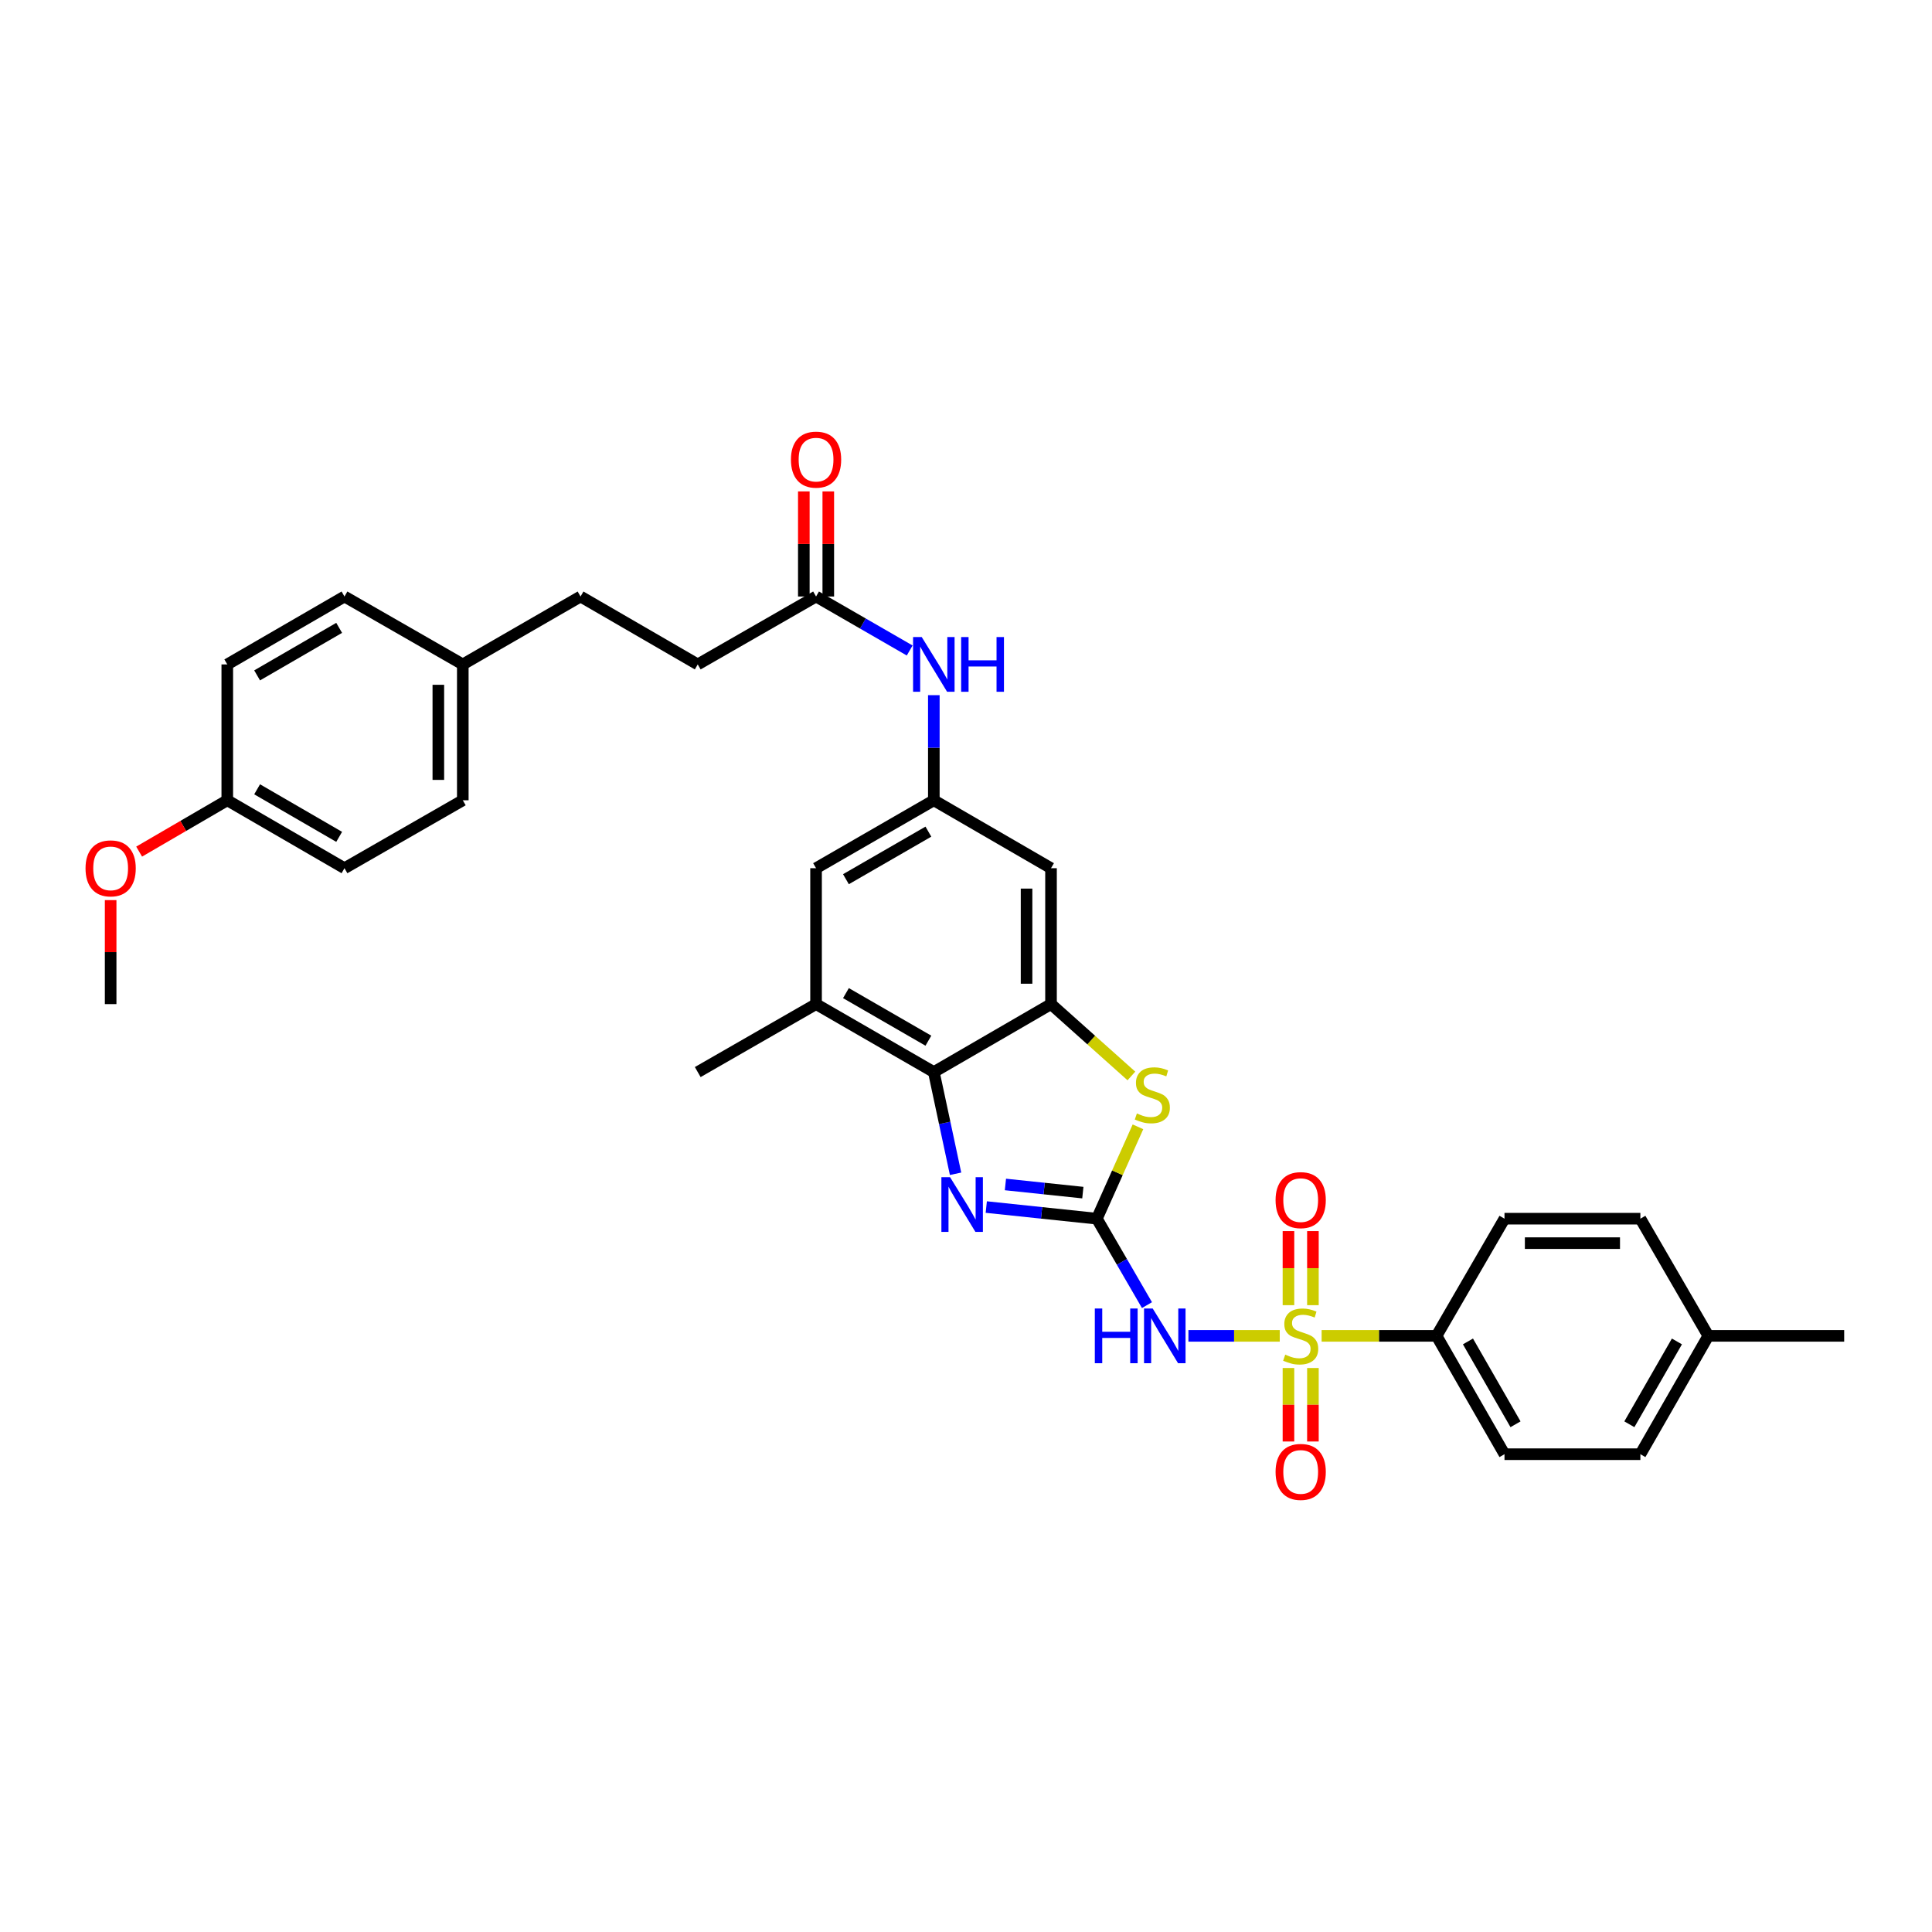 <?xml version='1.0' encoding='iso-8859-1'?>
<svg version='1.1' baseProfile='full'
              xmlns='http://www.w3.org/2000/svg'
                      xmlns:rdkit='http://www.rdkit.org/xml'
                      xmlns:xlink='http://www.w3.org/1999/xlink'
                  xml:space='preserve'
width='1000px' height='1000px' viewBox='0 0 1000 1000'>
<!-- END OF HEADER -->
<rect style='opacity:1.0;fill:#FFFFFF;stroke:none' width='1000' height='1000' x='0' y='0'> </rect>
<path class='bond-1' d='M 662.396,691.438 L 638.759,691.438' style='fill:none;fill-rule:evenodd;stroke:#CCCC00;stroke-width:6px;stroke-linecap:butt;stroke-linejoin:miter;stroke-opacity:1' />
<path class='bond-1' d='M 638.759,691.438 L 615.122,691.438' style='fill:none;fill-rule:evenodd;stroke:#0000FF;stroke-width:6px;stroke-linecap:butt;stroke-linejoin:miter;stroke-opacity:1' />
<path class='bond-7' d='M 684.073,691.438 L 713.817,691.438' style='fill:none;fill-rule:evenodd;stroke:#CCCC00;stroke-width:6px;stroke-linecap:butt;stroke-linejoin:miter;stroke-opacity:1' />
<path class='bond-7' d='M 713.817,691.438 L 743.561,691.438' style='fill:none;fill-rule:evenodd;stroke:#000000;stroke-width:6px;stroke-linecap:butt;stroke-linejoin:miter;stroke-opacity:1' />
<path class='bond-10' d='M 666.905,708.077 L 666.905,727.096' style='fill:none;fill-rule:evenodd;stroke:#CCCC00;stroke-width:6px;stroke-linecap:butt;stroke-linejoin:miter;stroke-opacity:1' />
<path class='bond-10' d='M 666.905,727.096 L 666.905,746.116' style='fill:none;fill-rule:evenodd;stroke:#FF0000;stroke-width:6px;stroke-linecap:butt;stroke-linejoin:miter;stroke-opacity:1' />
<path class='bond-10' d='M 679.564,708.077 L 679.564,727.096' style='fill:none;fill-rule:evenodd;stroke:#CCCC00;stroke-width:6px;stroke-linecap:butt;stroke-linejoin:miter;stroke-opacity:1' />
<path class='bond-10' d='M 679.564,727.096 L 679.564,746.116' style='fill:none;fill-rule:evenodd;stroke:#FF0000;stroke-width:6px;stroke-linecap:butt;stroke-linejoin:miter;stroke-opacity:1' />
<path class='bond-11' d='M 679.564,675.56 L 679.564,656.39' style='fill:none;fill-rule:evenodd;stroke:#CCCC00;stroke-width:6px;stroke-linecap:butt;stroke-linejoin:miter;stroke-opacity:1' />
<path class='bond-11' d='M 679.564,656.39 L 679.564,637.22' style='fill:none;fill-rule:evenodd;stroke:#FF0000;stroke-width:6px;stroke-linecap:butt;stroke-linejoin:miter;stroke-opacity:1' />
<path class='bond-11' d='M 666.905,675.56 L 666.905,656.39' style='fill:none;fill-rule:evenodd;stroke:#CCCC00;stroke-width:6px;stroke-linecap:butt;stroke-linejoin:miter;stroke-opacity:1' />
<path class='bond-11' d='M 666.905,656.39 L 666.905,637.22' style='fill:none;fill-rule:evenodd;stroke:#FF0000;stroke-width:6px;stroke-linecap:butt;stroke-linejoin:miter;stroke-opacity:1' />
<path class='bond-0' d='M 567.739,630.789 L 580.705,653.157' style='fill:none;fill-rule:evenodd;stroke:#000000;stroke-width:6px;stroke-linecap:butt;stroke-linejoin:miter;stroke-opacity:1' />
<path class='bond-0' d='M 580.705,653.157 L 593.671,675.526' style='fill:none;fill-rule:evenodd;stroke:#0000FF;stroke-width:6px;stroke-linecap:butt;stroke-linejoin:miter;stroke-opacity:1' />
<path class='bond-2' d='M 567.739,630.789 L 539.118,627.779' style='fill:none;fill-rule:evenodd;stroke:#000000;stroke-width:6px;stroke-linecap:butt;stroke-linejoin:miter;stroke-opacity:1' />
<path class='bond-2' d='M 539.118,627.779 L 510.496,624.768' style='fill:none;fill-rule:evenodd;stroke:#0000FF;stroke-width:6px;stroke-linecap:butt;stroke-linejoin:miter;stroke-opacity:1' />
<path class='bond-2' d='M 560.477,617.297 L 540.442,615.189' style='fill:none;fill-rule:evenodd;stroke:#000000;stroke-width:6px;stroke-linecap:butt;stroke-linejoin:miter;stroke-opacity:1' />
<path class='bond-2' d='M 540.442,615.189 L 520.407,613.082' style='fill:none;fill-rule:evenodd;stroke:#0000FF;stroke-width:6px;stroke-linecap:butt;stroke-linejoin:miter;stroke-opacity:1' />
<path class='bond-3' d='M 567.739,630.789 L 578.372,607.015' style='fill:none;fill-rule:evenodd;stroke:#000000;stroke-width:6px;stroke-linecap:butt;stroke-linejoin:miter;stroke-opacity:1' />
<path class='bond-3' d='M 578.372,607.015 L 589.005,583.24' style='fill:none;fill-rule:evenodd;stroke:#CCCC00;stroke-width:6px;stroke-linecap:butt;stroke-linejoin:miter;stroke-opacity:1' />
<path class='bond-5' d='M 494.602,607.542 L 488.975,581.221' style='fill:none;fill-rule:evenodd;stroke:#0000FF;stroke-width:6px;stroke-linecap:butt;stroke-linejoin:miter;stroke-opacity:1' />
<path class='bond-5' d='M 488.975,581.221 L 483.348,554.9' style='fill:none;fill-rule:evenodd;stroke:#000000;stroke-width:6px;stroke-linecap:butt;stroke-linejoin:miter;stroke-opacity:1' />
<path class='bond-4' d='M 585.607,556.914 L 564.805,538.319' style='fill:none;fill-rule:evenodd;stroke:#CCCC00;stroke-width:6px;stroke-linecap:butt;stroke-linejoin:miter;stroke-opacity:1' />
<path class='bond-4' d='M 564.805,538.319 L 544.004,519.723' style='fill:none;fill-rule:evenodd;stroke:#000000;stroke-width:6px;stroke-linecap:butt;stroke-linejoin:miter;stroke-opacity:1' />
<path class='bond-8' d='M 544.004,519.723 L 544.004,449.383' style='fill:none;fill-rule:evenodd;stroke:#000000;stroke-width:6px;stroke-linecap:butt;stroke-linejoin:miter;stroke-opacity:1' />
<path class='bond-8' d='M 531.345,509.172 L 531.345,459.934' style='fill:none;fill-rule:evenodd;stroke:#000000;stroke-width:6px;stroke-linecap:butt;stroke-linejoin:miter;stroke-opacity:1' />
<path class='bond-34' d='M 544.004,519.723 L 483.348,554.9' style='fill:none;fill-rule:evenodd;stroke:#000000;stroke-width:6px;stroke-linecap:butt;stroke-linejoin:miter;stroke-opacity:1' />
<path class='bond-6' d='M 483.348,554.9 L 422.389,519.723' style='fill:none;fill-rule:evenodd;stroke:#000000;stroke-width:6px;stroke-linecap:butt;stroke-linejoin:miter;stroke-opacity:1' />
<path class='bond-6' d='M 480.531,538.66 L 437.86,514.036' style='fill:none;fill-rule:evenodd;stroke:#000000;stroke-width:6px;stroke-linecap:butt;stroke-linejoin:miter;stroke-opacity:1' />
<path class='bond-14' d='M 422.389,519.723 L 422.389,449.383' style='fill:none;fill-rule:evenodd;stroke:#000000;stroke-width:6px;stroke-linecap:butt;stroke-linejoin:miter;stroke-opacity:1' />
<path class='bond-30' d='M 422.389,519.723 L 361.149,554.9' style='fill:none;fill-rule:evenodd;stroke:#000000;stroke-width:6px;stroke-linecap:butt;stroke-linejoin:miter;stroke-opacity:1' />
<path class='bond-16' d='M 743.561,691.438 L 778.724,752.692' style='fill:none;fill-rule:evenodd;stroke:#000000;stroke-width:6px;stroke-linecap:butt;stroke-linejoin:miter;stroke-opacity:1' />
<path class='bond-16' d='M 759.813,694.324 L 784.427,737.202' style='fill:none;fill-rule:evenodd;stroke:#000000;stroke-width:6px;stroke-linecap:butt;stroke-linejoin:miter;stroke-opacity:1' />
<path class='bond-17' d='M 743.561,691.438 L 778.724,630.789' style='fill:none;fill-rule:evenodd;stroke:#000000;stroke-width:6px;stroke-linecap:butt;stroke-linejoin:miter;stroke-opacity:1' />
<path class='bond-9' d='M 544.004,449.383 L 483.348,414.22' style='fill:none;fill-rule:evenodd;stroke:#000000;stroke-width:6px;stroke-linecap:butt;stroke-linejoin:miter;stroke-opacity:1' />
<path class='bond-12' d='M 483.348,414.22 L 483.348,387.02' style='fill:none;fill-rule:evenodd;stroke:#000000;stroke-width:6px;stroke-linecap:butt;stroke-linejoin:miter;stroke-opacity:1' />
<path class='bond-12' d='M 483.348,387.02 L 483.348,359.819' style='fill:none;fill-rule:evenodd;stroke:#0000FF;stroke-width:6px;stroke-linecap:butt;stroke-linejoin:miter;stroke-opacity:1' />
<path class='bond-35' d='M 483.348,414.22 L 422.389,449.383' style='fill:none;fill-rule:evenodd;stroke:#000000;stroke-width:6px;stroke-linecap:butt;stroke-linejoin:miter;stroke-opacity:1' />
<path class='bond-35' d='M 480.529,430.46 L 437.858,455.074' style='fill:none;fill-rule:evenodd;stroke:#000000;stroke-width:6px;stroke-linecap:butt;stroke-linejoin:miter;stroke-opacity:1' />
<path class='bond-13' d='M 470.848,336.694 L 446.619,322.723' style='fill:none;fill-rule:evenodd;stroke:#0000FF;stroke-width:6px;stroke-linecap:butt;stroke-linejoin:miter;stroke-opacity:1' />
<path class='bond-13' d='M 446.619,322.723 L 422.389,308.753' style='fill:none;fill-rule:evenodd;stroke:#000000;stroke-width:6px;stroke-linecap:butt;stroke-linejoin:miter;stroke-opacity:1' />
<path class='bond-15' d='M 428.718,308.753 L 428.718,281.554' style='fill:none;fill-rule:evenodd;stroke:#000000;stroke-width:6px;stroke-linecap:butt;stroke-linejoin:miter;stroke-opacity:1' />
<path class='bond-15' d='M 428.718,281.554 L 428.718,254.355' style='fill:none;fill-rule:evenodd;stroke:#FF0000;stroke-width:6px;stroke-linecap:butt;stroke-linejoin:miter;stroke-opacity:1' />
<path class='bond-15' d='M 416.06,308.753 L 416.06,281.554' style='fill:none;fill-rule:evenodd;stroke:#000000;stroke-width:6px;stroke-linecap:butt;stroke-linejoin:miter;stroke-opacity:1' />
<path class='bond-15' d='M 416.06,281.554 L 416.06,254.355' style='fill:none;fill-rule:evenodd;stroke:#FF0000;stroke-width:6px;stroke-linecap:butt;stroke-linejoin:miter;stroke-opacity:1' />
<path class='bond-18' d='M 422.389,308.753 L 361.149,343.901' style='fill:none;fill-rule:evenodd;stroke:#000000;stroke-width:6px;stroke-linecap:butt;stroke-linejoin:miter;stroke-opacity:1' />
<path class='bond-21' d='M 778.724,752.692 L 849.057,752.692' style='fill:none;fill-rule:evenodd;stroke:#000000;stroke-width:6px;stroke-linecap:butt;stroke-linejoin:miter;stroke-opacity:1' />
<path class='bond-22' d='M 778.724,630.789 L 849.057,630.789' style='fill:none;fill-rule:evenodd;stroke:#000000;stroke-width:6px;stroke-linecap:butt;stroke-linejoin:miter;stroke-opacity:1' />
<path class='bond-22' d='M 789.274,643.448 L 838.507,643.448' style='fill:none;fill-rule:evenodd;stroke:#000000;stroke-width:6px;stroke-linecap:butt;stroke-linejoin:miter;stroke-opacity:1' />
<path class='bond-24' d='M 361.149,343.901 L 300.486,308.753' style='fill:none;fill-rule:evenodd;stroke:#000000;stroke-width:6px;stroke-linecap:butt;stroke-linejoin:miter;stroke-opacity:1' />
<path class='bond-19' d='M 239.542,343.901 L 300.486,308.753' style='fill:none;fill-rule:evenodd;stroke:#000000;stroke-width:6px;stroke-linecap:butt;stroke-linejoin:miter;stroke-opacity:1' />
<path class='bond-25' d='M 239.542,343.901 L 178.302,308.753' style='fill:none;fill-rule:evenodd;stroke:#000000;stroke-width:6px;stroke-linecap:butt;stroke-linejoin:miter;stroke-opacity:1' />
<path class='bond-26' d='M 239.542,343.901 L 239.542,414.22' style='fill:none;fill-rule:evenodd;stroke:#000000;stroke-width:6px;stroke-linecap:butt;stroke-linejoin:miter;stroke-opacity:1' />
<path class='bond-26' d='M 226.883,354.449 L 226.883,403.673' style='fill:none;fill-rule:evenodd;stroke:#000000;stroke-width:6px;stroke-linecap:butt;stroke-linejoin:miter;stroke-opacity:1' />
<path class='bond-20' d='M 117.639,414.22 L 178.302,449.383' style='fill:none;fill-rule:evenodd;stroke:#000000;stroke-width:6px;stroke-linecap:butt;stroke-linejoin:miter;stroke-opacity:1' />
<path class='bond-20' d='M 133.086,408.543 L 175.55,433.157' style='fill:none;fill-rule:evenodd;stroke:#000000;stroke-width:6px;stroke-linecap:butt;stroke-linejoin:miter;stroke-opacity:1' />
<path class='bond-29' d='M 117.639,414.22 L 94.828,427.507' style='fill:none;fill-rule:evenodd;stroke:#000000;stroke-width:6px;stroke-linecap:butt;stroke-linejoin:miter;stroke-opacity:1' />
<path class='bond-29' d='M 94.828,427.507 L 72.017,440.794' style='fill:none;fill-rule:evenodd;stroke:#FF0000;stroke-width:6px;stroke-linecap:butt;stroke-linejoin:miter;stroke-opacity:1' />
<path class='bond-36' d='M 117.639,414.22 L 117.639,343.901' style='fill:none;fill-rule:evenodd;stroke:#000000;stroke-width:6px;stroke-linecap:butt;stroke-linejoin:miter;stroke-opacity:1' />
<path class='bond-33' d='M 849.057,752.692 L 884.22,691.438' style='fill:none;fill-rule:evenodd;stroke:#000000;stroke-width:6px;stroke-linecap:butt;stroke-linejoin:miter;stroke-opacity:1' />
<path class='bond-33' d='M 843.353,737.202 L 867.967,694.324' style='fill:none;fill-rule:evenodd;stroke:#000000;stroke-width:6px;stroke-linecap:butt;stroke-linejoin:miter;stroke-opacity:1' />
<path class='bond-23' d='M 849.057,630.789 L 884.22,691.438' style='fill:none;fill-rule:evenodd;stroke:#000000;stroke-width:6px;stroke-linecap:butt;stroke-linejoin:miter;stroke-opacity:1' />
<path class='bond-31' d='M 884.22,691.438 L 954.545,691.438' style='fill:none;fill-rule:evenodd;stroke:#000000;stroke-width:6px;stroke-linecap:butt;stroke-linejoin:miter;stroke-opacity:1' />
<path class='bond-27' d='M 178.302,308.753 L 117.639,343.901' style='fill:none;fill-rule:evenodd;stroke:#000000;stroke-width:6px;stroke-linecap:butt;stroke-linejoin:miter;stroke-opacity:1' />
<path class='bond-27' d='M 175.548,324.978 L 133.084,349.582' style='fill:none;fill-rule:evenodd;stroke:#000000;stroke-width:6px;stroke-linecap:butt;stroke-linejoin:miter;stroke-opacity:1' />
<path class='bond-28' d='M 239.542,414.22 L 178.302,449.383' style='fill:none;fill-rule:evenodd;stroke:#000000;stroke-width:6px;stroke-linecap:butt;stroke-linejoin:miter;stroke-opacity:1' />
<path class='bond-32' d='M 57.271,465.902 L 57.271,492.813' style='fill:none;fill-rule:evenodd;stroke:#FF0000;stroke-width:6px;stroke-linecap:butt;stroke-linejoin:miter;stroke-opacity:1' />
<path class='bond-32' d='M 57.271,492.813 L 57.271,519.723' style='fill:none;fill-rule:evenodd;stroke:#000000;stroke-width:6px;stroke-linecap:butt;stroke-linejoin:miter;stroke-opacity:1' />
<path  class='atom-0' d='M 665.235 701.158
Q 665.555 701.278, 666.875 701.838
Q 668.195 702.398, 669.635 702.758
Q 671.115 703.078, 672.555 703.078
Q 675.235 703.078, 676.795 701.798
Q 678.355 700.478, 678.355 698.198
Q 678.355 696.638, 677.555 695.678
Q 676.795 694.718, 675.595 694.198
Q 674.395 693.678, 672.395 693.078
Q 669.875 692.318, 668.355 691.598
Q 666.875 690.878, 665.795 689.358
Q 664.755 687.838, 664.755 685.278
Q 664.755 681.718, 667.155 679.518
Q 669.595 677.318, 674.395 677.318
Q 677.675 677.318, 681.395 678.878
L 680.475 681.958
Q 677.075 680.558, 674.515 680.558
Q 671.755 680.558, 670.235 681.718
Q 668.715 682.838, 668.755 684.798
Q 668.755 686.318, 669.515 687.238
Q 670.315 688.158, 671.435 688.678
Q 672.595 689.198, 674.515 689.798
Q 677.075 690.598, 678.595 691.398
Q 680.115 692.198, 681.195 693.838
Q 682.315 695.438, 682.315 698.198
Q 682.315 702.118, 679.675 704.238
Q 677.075 706.318, 672.715 706.318
Q 670.195 706.318, 668.275 705.758
Q 666.395 705.238, 664.155 704.318
L 665.235 701.158
' fill='#CCCC00'/>
<path  class='atom-2' d='M 566.675 677.278
L 570.515 677.278
L 570.515 689.318
L 584.995 689.318
L 584.995 677.278
L 588.835 677.278
L 588.835 705.598
L 584.995 705.598
L 584.995 692.518
L 570.515 692.518
L 570.515 705.598
L 566.675 705.598
L 566.675 677.278
' fill='#0000FF'/>
<path  class='atom-2' d='M 596.635 677.278
L 605.915 692.278
Q 606.835 693.758, 608.315 696.438
Q 609.795 699.118, 609.875 699.278
L 609.875 677.278
L 613.635 677.278
L 613.635 705.598
L 609.755 705.598
L 599.795 689.198
Q 598.635 687.278, 597.395 685.078
Q 596.195 682.878, 595.835 682.198
L 595.835 705.598
L 592.155 705.598
L 592.155 677.278
L 596.635 677.278
' fill='#0000FF'/>
<path  class='atom-3' d='M 491.743 609.294
L 501.023 624.294
Q 501.943 625.774, 503.423 628.454
Q 504.903 631.134, 504.983 631.294
L 504.983 609.294
L 508.743 609.294
L 508.743 637.614
L 504.863 637.614
L 494.903 621.214
Q 493.743 619.294, 492.503 617.094
Q 491.303 614.894, 490.943 614.214
L 490.943 637.614
L 487.263 637.614
L 487.263 609.294
L 491.743 609.294
' fill='#0000FF'/>
<path  class='atom-4' d='M 588.446 576.323
Q 588.766 576.443, 590.086 577.003
Q 591.406 577.563, 592.846 577.923
Q 594.326 578.243, 595.766 578.243
Q 598.446 578.243, 600.006 576.963
Q 601.566 575.643, 601.566 573.363
Q 601.566 571.803, 600.766 570.843
Q 600.006 569.883, 598.806 569.363
Q 597.606 568.843, 595.606 568.243
Q 593.086 567.483, 591.566 566.763
Q 590.086 566.043, 589.006 564.523
Q 587.966 563.003, 587.966 560.443
Q 587.966 556.883, 590.366 554.683
Q 592.806 552.483, 597.606 552.483
Q 600.886 552.483, 604.606 554.043
L 603.686 557.123
Q 600.286 555.723, 597.726 555.723
Q 594.966 555.723, 593.446 556.883
Q 591.926 558.003, 591.966 559.963
Q 591.966 561.483, 592.726 562.403
Q 593.526 563.323, 594.646 563.843
Q 595.806 564.363, 597.726 564.963
Q 600.286 565.763, 601.806 566.563
Q 603.326 567.363, 604.406 569.003
Q 605.526 570.603, 605.526 573.363
Q 605.526 577.283, 602.886 579.403
Q 600.286 581.483, 595.926 581.483
Q 593.406 581.483, 591.486 580.923
Q 589.606 580.403, 587.366 579.483
L 588.446 576.323
' fill='#CCCC00'/>
<path  class='atom-11' d='M 660.235 761.858
Q 660.235 755.058, 663.595 751.258
Q 666.955 747.458, 673.235 747.458
Q 679.515 747.458, 682.875 751.258
Q 686.235 755.058, 686.235 761.858
Q 686.235 768.738, 682.835 772.658
Q 679.435 776.538, 673.235 776.538
Q 666.995 776.538, 663.595 772.658
Q 660.235 768.778, 660.235 761.858
M 673.235 773.338
Q 677.555 773.338, 679.875 770.458
Q 682.235 767.538, 682.235 761.858
Q 682.235 756.298, 679.875 753.498
Q 677.555 750.658, 673.235 750.658
Q 668.915 750.658, 666.555 753.458
Q 664.235 756.258, 664.235 761.858
Q 664.235 767.578, 666.555 770.458
Q 668.915 773.338, 673.235 773.338
' fill='#FF0000'/>
<path  class='atom-12' d='M 660.235 621.178
Q 660.235 614.378, 663.595 610.578
Q 666.955 606.778, 673.235 606.778
Q 679.515 606.778, 682.875 610.578
Q 686.235 614.378, 686.235 621.178
Q 686.235 628.058, 682.835 631.978
Q 679.435 635.858, 673.235 635.858
Q 666.995 635.858, 663.595 631.978
Q 660.235 628.098, 660.235 621.178
M 673.235 632.658
Q 677.555 632.658, 679.875 629.778
Q 682.235 626.858, 682.235 621.178
Q 682.235 615.618, 679.875 612.818
Q 677.555 609.978, 673.235 609.978
Q 668.915 609.978, 666.555 612.778
Q 664.235 615.578, 664.235 621.178
Q 664.235 626.898, 666.555 629.778
Q 668.915 632.658, 673.235 632.658
' fill='#FF0000'/>
<path  class='atom-13' d='M 477.088 329.741
L 486.368 344.741
Q 487.288 346.221, 488.768 348.901
Q 490.248 351.581, 490.328 351.741
L 490.328 329.741
L 494.088 329.741
L 494.088 358.061
L 490.208 358.061
L 480.248 341.661
Q 479.088 339.741, 477.848 337.541
Q 476.648 335.341, 476.288 334.661
L 476.288 358.061
L 472.608 358.061
L 472.608 329.741
L 477.088 329.741
' fill='#0000FF'/>
<path  class='atom-13' d='M 497.488 329.741
L 501.328 329.741
L 501.328 341.781
L 515.808 341.781
L 515.808 329.741
L 519.648 329.741
L 519.648 358.061
L 515.808 358.061
L 515.808 344.981
L 501.328 344.981
L 501.328 358.061
L 497.488 358.061
L 497.488 329.741
' fill='#0000FF'/>
<path  class='atom-16' d='M 409.389 237.902
Q 409.389 231.102, 412.749 227.302
Q 416.109 223.502, 422.389 223.502
Q 428.669 223.502, 432.029 227.302
Q 435.389 231.102, 435.389 237.902
Q 435.389 244.782, 431.989 248.702
Q 428.589 252.582, 422.389 252.582
Q 416.149 252.582, 412.749 248.702
Q 409.389 244.822, 409.389 237.902
M 422.389 249.382
Q 426.709 249.382, 429.029 246.502
Q 431.389 243.582, 431.389 237.902
Q 431.389 232.342, 429.029 229.542
Q 426.709 226.702, 422.389 226.702
Q 418.069 226.702, 415.709 229.502
Q 413.389 232.302, 413.389 237.902
Q 413.389 243.622, 415.709 246.502
Q 418.069 249.382, 422.389 249.382
' fill='#FF0000'/>
<path  class='atom-30' d='M 44.271 449.463
Q 44.271 442.663, 47.631 438.863
Q 50.991 435.063, 57.271 435.063
Q 63.551 435.063, 66.911 438.863
Q 70.271 442.663, 70.271 449.463
Q 70.271 456.343, 66.871 460.263
Q 63.471 464.143, 57.271 464.143
Q 51.031 464.143, 47.631 460.263
Q 44.271 456.383, 44.271 449.463
M 57.271 460.943
Q 61.591 460.943, 63.911 458.063
Q 66.271 455.143, 66.271 449.463
Q 66.271 443.903, 63.911 441.103
Q 61.591 438.263, 57.271 438.263
Q 52.951 438.263, 50.591 441.063
Q 48.271 443.863, 48.271 449.463
Q 48.271 455.183, 50.591 458.063
Q 52.951 460.943, 57.271 460.943
' fill='#FF0000'/>
</svg>
